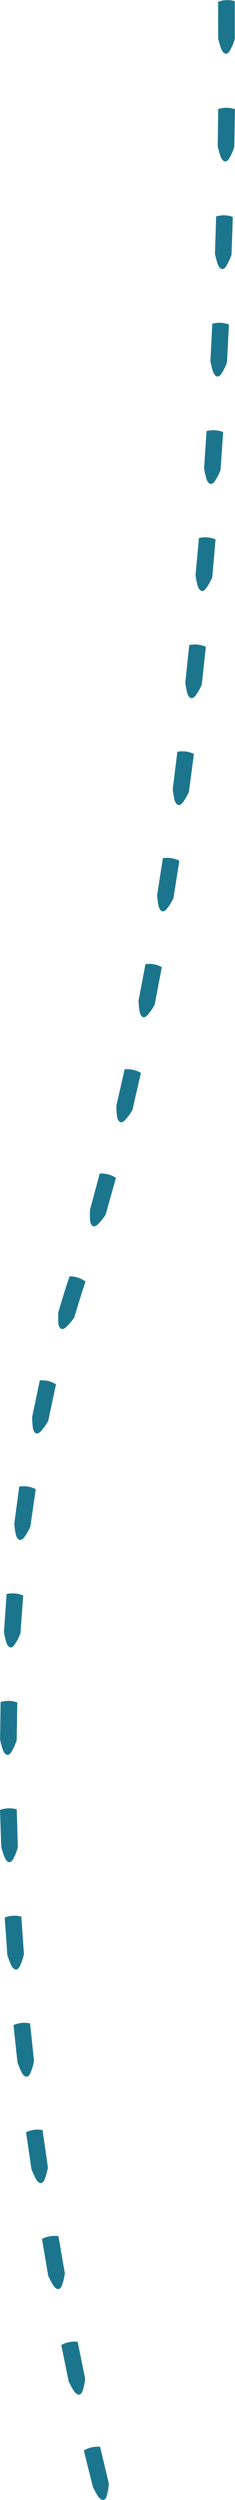 <svg xmlns="http://www.w3.org/2000/svg" viewBox="0 0 43.86 464.72"><defs><style>.cls-1{fill:#1b768d;}</style></defs><title>tips-line1-m</title><g id="圖層_2" data-name="圖層 2"><g id="圖層_1-2" data-name="圖層 1"><path class="cls-1" d="M40.71.3s0,0,.08,0A4.93,4.93,0,0,1,43.69.18a.46.46,0,0,1,.13.06l0,7a9.4,9.4,0,0,1-.78,1.93c-.65,1.34-1.34.81-1.72,0a16,16,0,0,1-.6-2Z"/><path class="cls-1" d="M40.73,20.25s0,0,.08,0a4.92,4.92,0,0,1,2.91,0,.46.46,0,0,1,.13.06l-.12,7a9.41,9.41,0,0,1-.82,1.91c-.68,1.33-1.36.78-1.72-.06a16,16,0,0,1-.56-2Z"/><path class="cls-1" d="M40.34,40.21s0,0,.08,0a4.92,4.92,0,0,1,2.91.07.46.46,0,0,1,.12.06l-.24,7a9.41,9.41,0,0,1-.85,1.89c-.7,1.32-1.37.76-1.72-.09a16,16,0,0,1-.52-2Z"/><path class="cls-1" d="M39.62,60.16s0,0,.08,0a4.92,4.92,0,0,1,2.91.12.46.46,0,0,1,.12.06l-.36,7a9.41,9.41,0,0,1-.89,1.88c-.73,1.31-1.39.73-1.72-.12a16,16,0,0,1-.49-2Z"/><path class="cls-1" d="M38.55,80.11s0,0,.08,0a4.92,4.92,0,0,1,2.9.17.46.46,0,0,1,.12.07l-.48,7a9.41,9.41,0,0,1-.92,1.86c-.75,1.29-1.4.71-1.71-.15a16,16,0,0,1-.45-2Z"/><path class="cls-1" d="M37.13,100s0,0,.08,0a4.92,4.92,0,0,1,2.9.22.46.46,0,0,1,.12.07l-.61,7a9.41,9.41,0,0,1-1,1.84c-.77,1.28-1.41.68-1.71-.18a16.05,16.05,0,0,1-.42-2Z"/><path class="cls-1" d="M35.32,119.9s0,0,.08,0a4.92,4.92,0,0,1,2.9.28.46.46,0,0,1,.12.07l-.76,7a9.41,9.41,0,0,1-1,1.82c-.8,1.26-1.43.65-1.71-.22a16.06,16.06,0,0,1-.37-2Z"/><path class="cls-1" d="M33.1,139.74s0,0,.08,0a4.92,4.92,0,0,1,2.89.35.46.46,0,0,1,.12.07l-.92,7a9.4,9.4,0,0,1-1,1.8c-.83,1.24-1.44.62-1.7-.26a16.06,16.06,0,0,1-.33-2Z"/><path class="cls-1" d="M30.39,159.52s0,0,.08,0a4.92,4.92,0,0,1,2.88.42.46.46,0,0,1,.12.08l-1.1,6.95a9.4,9.4,0,0,1-1.08,1.77c-.86,1.22-1.46.58-1.69-.3a16.06,16.06,0,0,1-.27-2.06Z"/><path class="cls-1" d="M27.15,179.21s0,0,.08,0a4.92,4.92,0,0,1,2.86.51.46.46,0,0,1,.11.08l-1.32,6.91a9.39,9.39,0,0,1-1.14,1.74c-.9,1.19-1.47.53-1.68-.36a16.08,16.08,0,0,1-.21-2.06Z"/><path class="cls-1" d="M23.26,198.77s0,0,.09,0a4.92,4.92,0,0,1,2.84.61.46.46,0,0,1,.11.08l-1.58,6.86a9.38,9.38,0,0,1-1.2,1.69c-.94,1.16-1.49.47-1.67-.42a16.09,16.09,0,0,1-.13-2.07Z"/><path class="cls-1" d="M18.61,218.15s0,0,.09,0a4.93,4.93,0,0,1,2.82.73.45.45,0,0,1,.11.09l-1.9,6.79a9.36,9.36,0,0,1-1.28,1.64c-1,1.11-1.51.4-1.64-.5a16.1,16.1,0,0,1,0-2.07Z"/><path class="cls-1" d="M13,237.26s0,0,.09,0a4.92,4.92,0,0,1,2.77.89.46.46,0,0,1,.1.09l-.36,1.09c-.21.63-.48,1.47-.74,2.29l-1,3.29a9.57,9.57,0,0,1-1.33,1.59c-1,1.09-1.54.39-1.64-.51a16,16,0,0,1,0-2.08l1-3.3c.25-.83.52-1.65.73-2.27Z"/><path class="cls-1" d="M7.43,256.59s0,0,.08,0a4.91,4.91,0,0,1,2.83.67.48.48,0,0,1,.11.09L9,264.12a9.59,9.59,0,0,1-1.18,1.71c-.93,1.18-1.5.53-1.68-.36A15.92,15.92,0,0,1,6,263.39Z"/><path class="cls-1" d="M3.59,276.33s0,0,.08,0a4.91,4.91,0,0,1,2.88.43.47.47,0,0,1,.12.08l-1,6.92a9.58,9.58,0,0,1-1,1.8c-.84,1.25-1.45.64-1.7-.23a16,16,0,0,1-.31-2.05Z"/><path class="cls-1" d="M1.23,296.3s0,0,.08,0a4.91,4.91,0,0,1,2.9.24.47.47,0,0,1,.12.07l-.51,7a9.55,9.55,0,0,1-.93,1.86c-.76,1.3-1.4.73-1.71-.13a16,16,0,0,1-.44-2Z"/><path class="cls-1" d="M.11,316.36s0,0,.08,0a4.91,4.91,0,0,1,2.91.07.47.47,0,0,1,.13.06l-.12,7a9.53,9.53,0,0,1-.82,1.91c-.68,1.34-1.36.8-1.72,0a16,16,0,0,1-.55-2Z"/><path class="cls-1" d="M0,336.43s0,0,.07,0A4.91,4.91,0,0,1,3,336.31a.47.47,0,0,1,.13.06l.2,7a9.52,9.52,0,0,1-.73,1.94c-.62,1.37-1.32.86-1.72,0a16,16,0,0,1-.65-2Z"/><path class="cls-1" d="M.88,356.48s0,0,.07-.05a4.91,4.91,0,0,1,2.9-.19.47.47,0,0,1,.13,0l.49,7a9.51,9.51,0,0,1-.65,2c-.56,1.39-1.29.91-1.72.11a16,16,0,0,1-.73-1.94Z"/><path class="cls-1" d="M2.52,376.47s0,0,.07-.06a4.91,4.91,0,0,1,2.89-.3.47.47,0,0,1,.13,0l.74,7a9.51,9.51,0,0,1-.58,2c-.51,1.41-1.25,1-1.71.17a16,16,0,0,1-.8-1.92Z"/><path class="cls-1" d="M4.86,396.39s0,0,.07-.06a4.91,4.91,0,0,1,2.88-.4.47.47,0,0,1,.13,0l1,6.94a9.51,9.51,0,0,1-.51,2c-.47,1.43-1.22,1-1.7.23a16,16,0,0,1-.86-1.89Z"/><path class="cls-1" d="M7.84,416.22s0,0,.07-.06a4.91,4.91,0,0,1,2.87-.49.47.47,0,0,1,.13,0l1.19,6.9a9.5,9.5,0,0,1-.45,2c-.42,1.44-1.19,1-1.7.28A16,16,0,0,1,9,423.05Z"/><path class="cls-1" d="M11.44,435.94s0,0,.06-.06a4.91,4.91,0,0,1,2.85-.58.46.46,0,0,1,.14,0l1.4,6.86a9.51,9.51,0,0,1-.39,2c-.38,1.45-1.16,1.07-1.69.33a16,16,0,0,1-1-1.83Z"/><path class="cls-1" d="M15.65,455.55s0,0,.06-.06a4.91,4.91,0,0,1,2.83-.67.47.47,0,0,1,.14,0l1.63,6.81A9.52,9.52,0,0,1,20,463.7c-.33,1.46-1.12,1.11-1.67.39a16,16,0,0,1-1-1.8Z"/></g></g></svg>